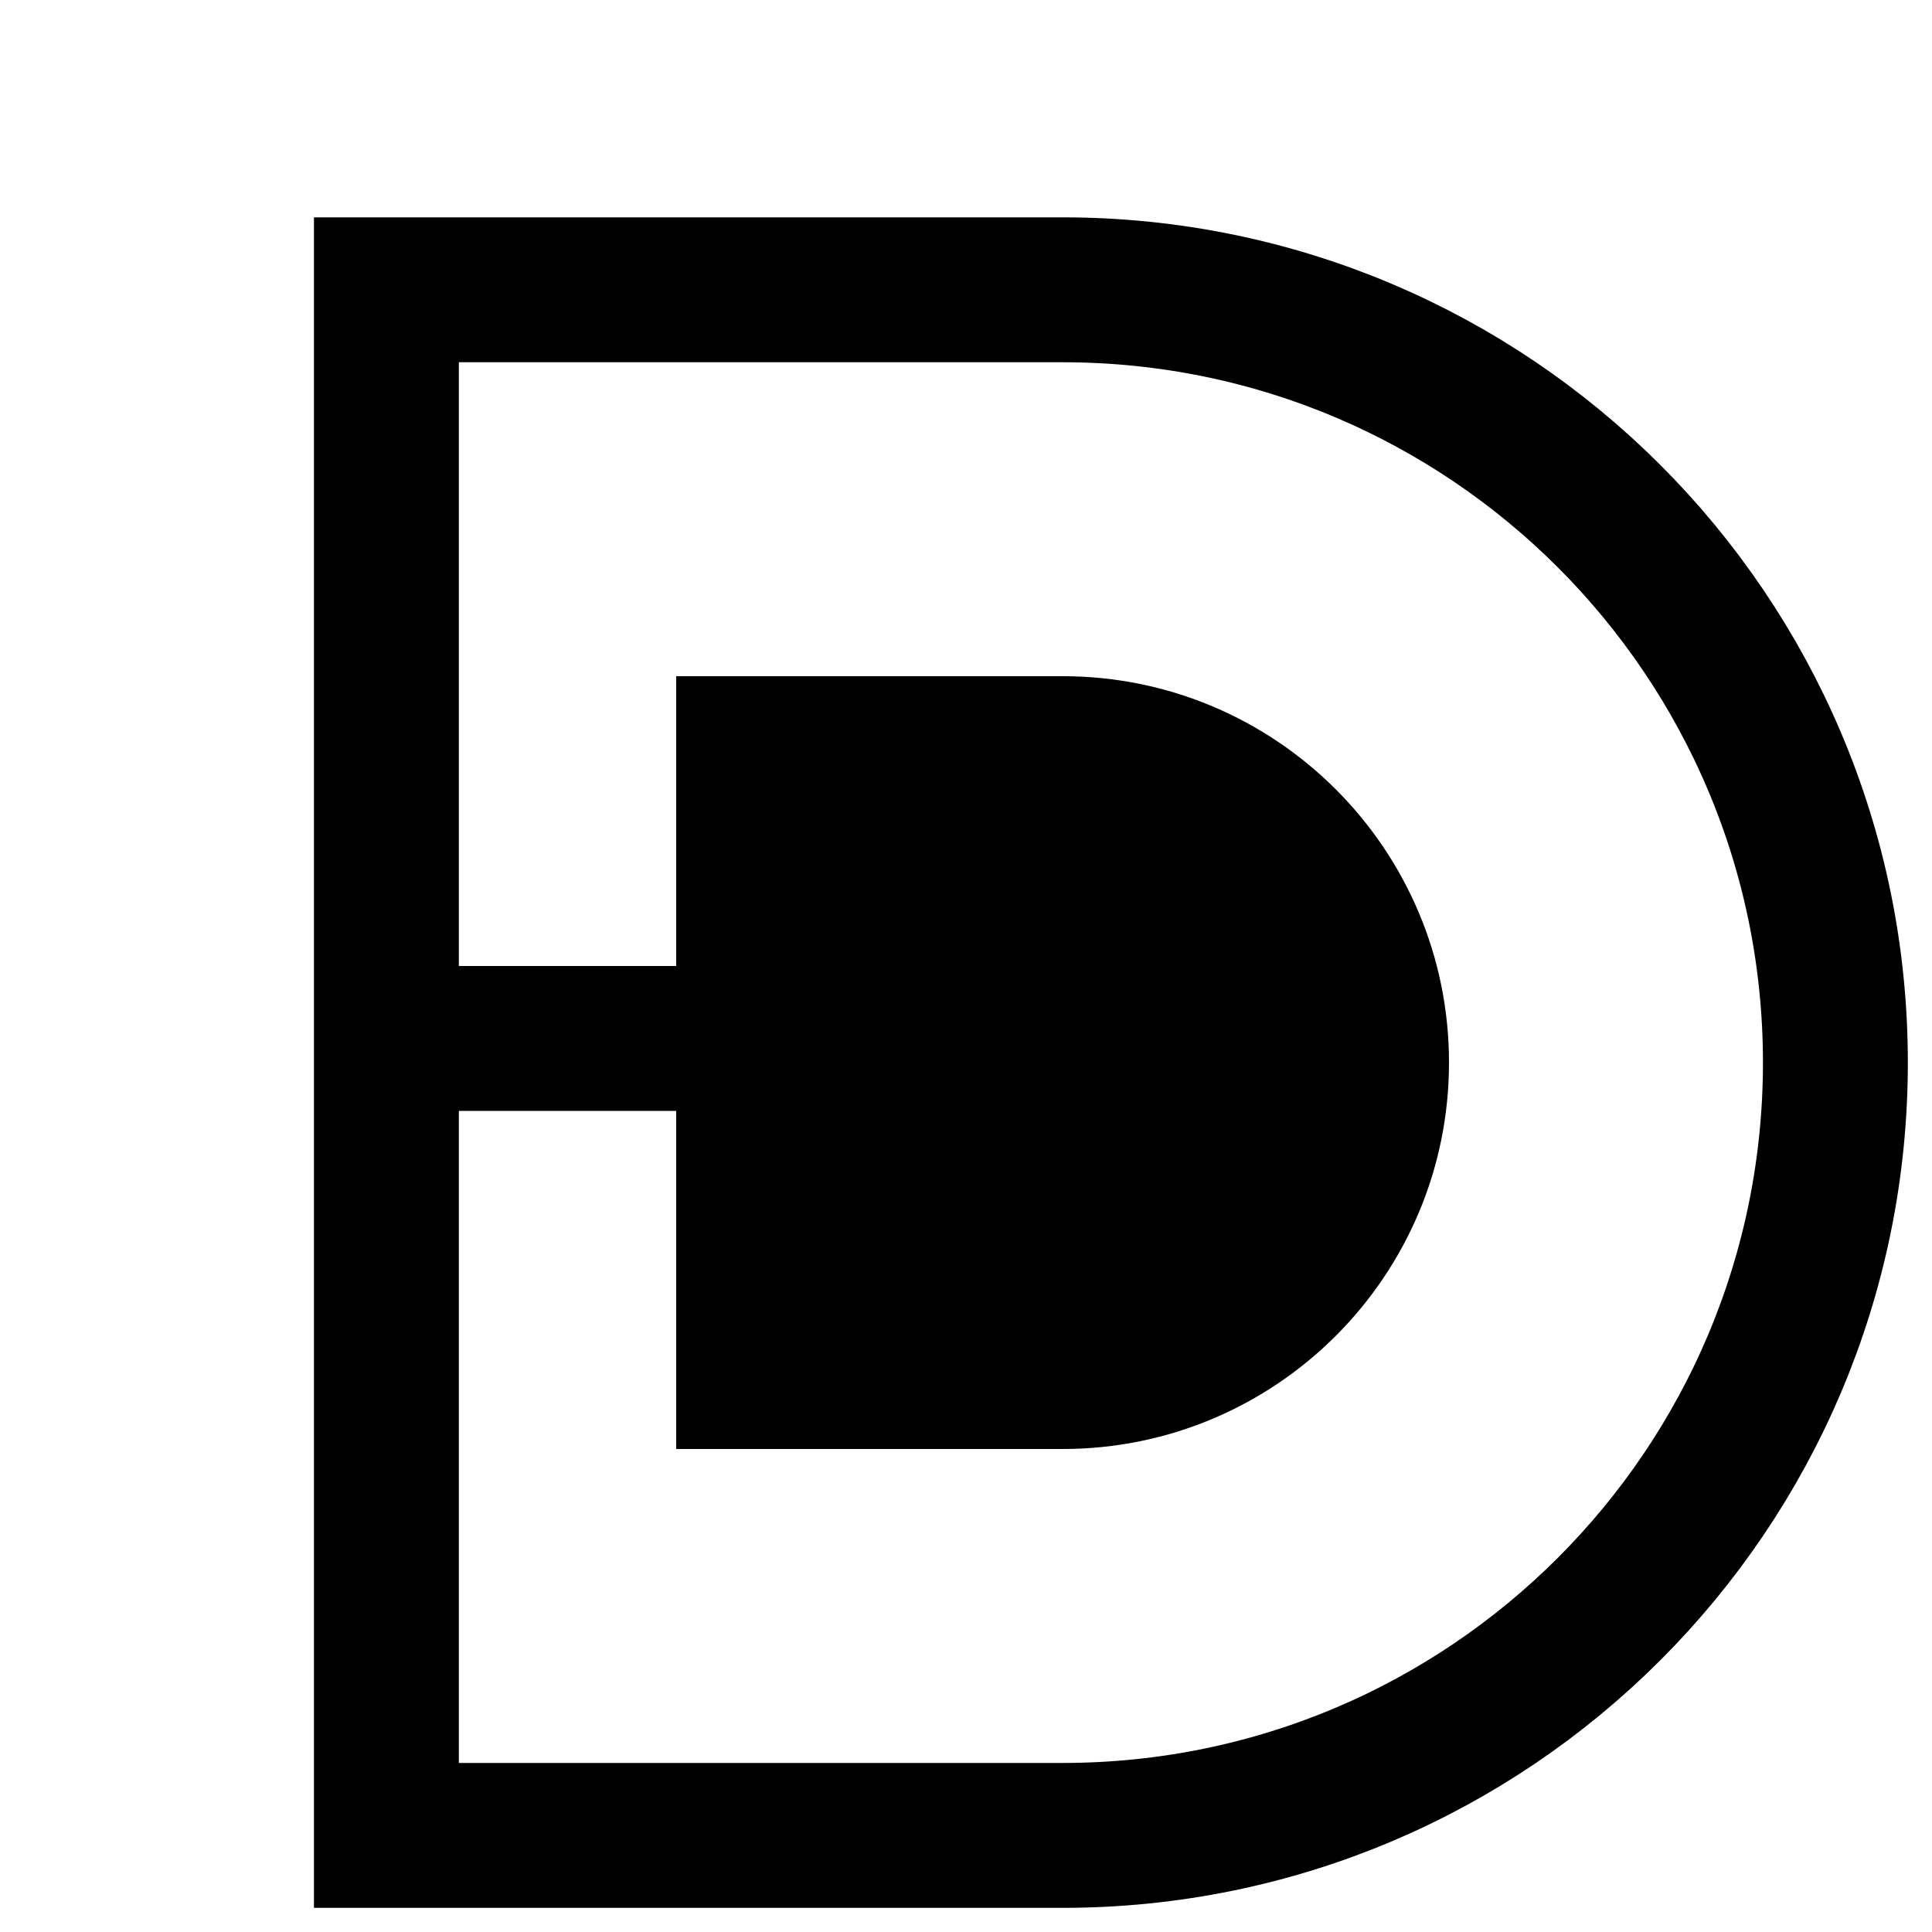 <svg width="40" height="40" viewBox="0 0 40 40" fill="none" xmlns="http://www.w3.org/2000/svg">
  <defs>
    <linearGradient id="denors-gradient" x1="0%" y1="0%" x2="100%" y2="100%">
      <stop offset="0%" stop-color="hsl(199, 89%, 48%)" />
      <stop offset="100%" stop-color="hsl(280, 85%, 65%)" />
    </linearGradient>
  </defs>
  <!-- Outer D shape -->
  <path
    d="M8 6H22C30.837 6 38 13.163 38 22C38 30.837 30.837 38 22 38H8V6Z"
    stroke="url(#denors-gradient)"
    stroke-width="3"
    fill="none"
  />
  <!-- Inner geometric element -->
  <path
    d="M14 14H22C26.418 14 30 17.582 30 22C30 26.418 26.418 30 22 30H14V14Z"
    fill="url(#denors-gradient)"
    opacity="0.9"
  />
  <!-- Accent line -->
  <rect x="8" y="20" width="8" height="3" fill="url(#denors-gradient)" />
</svg>
